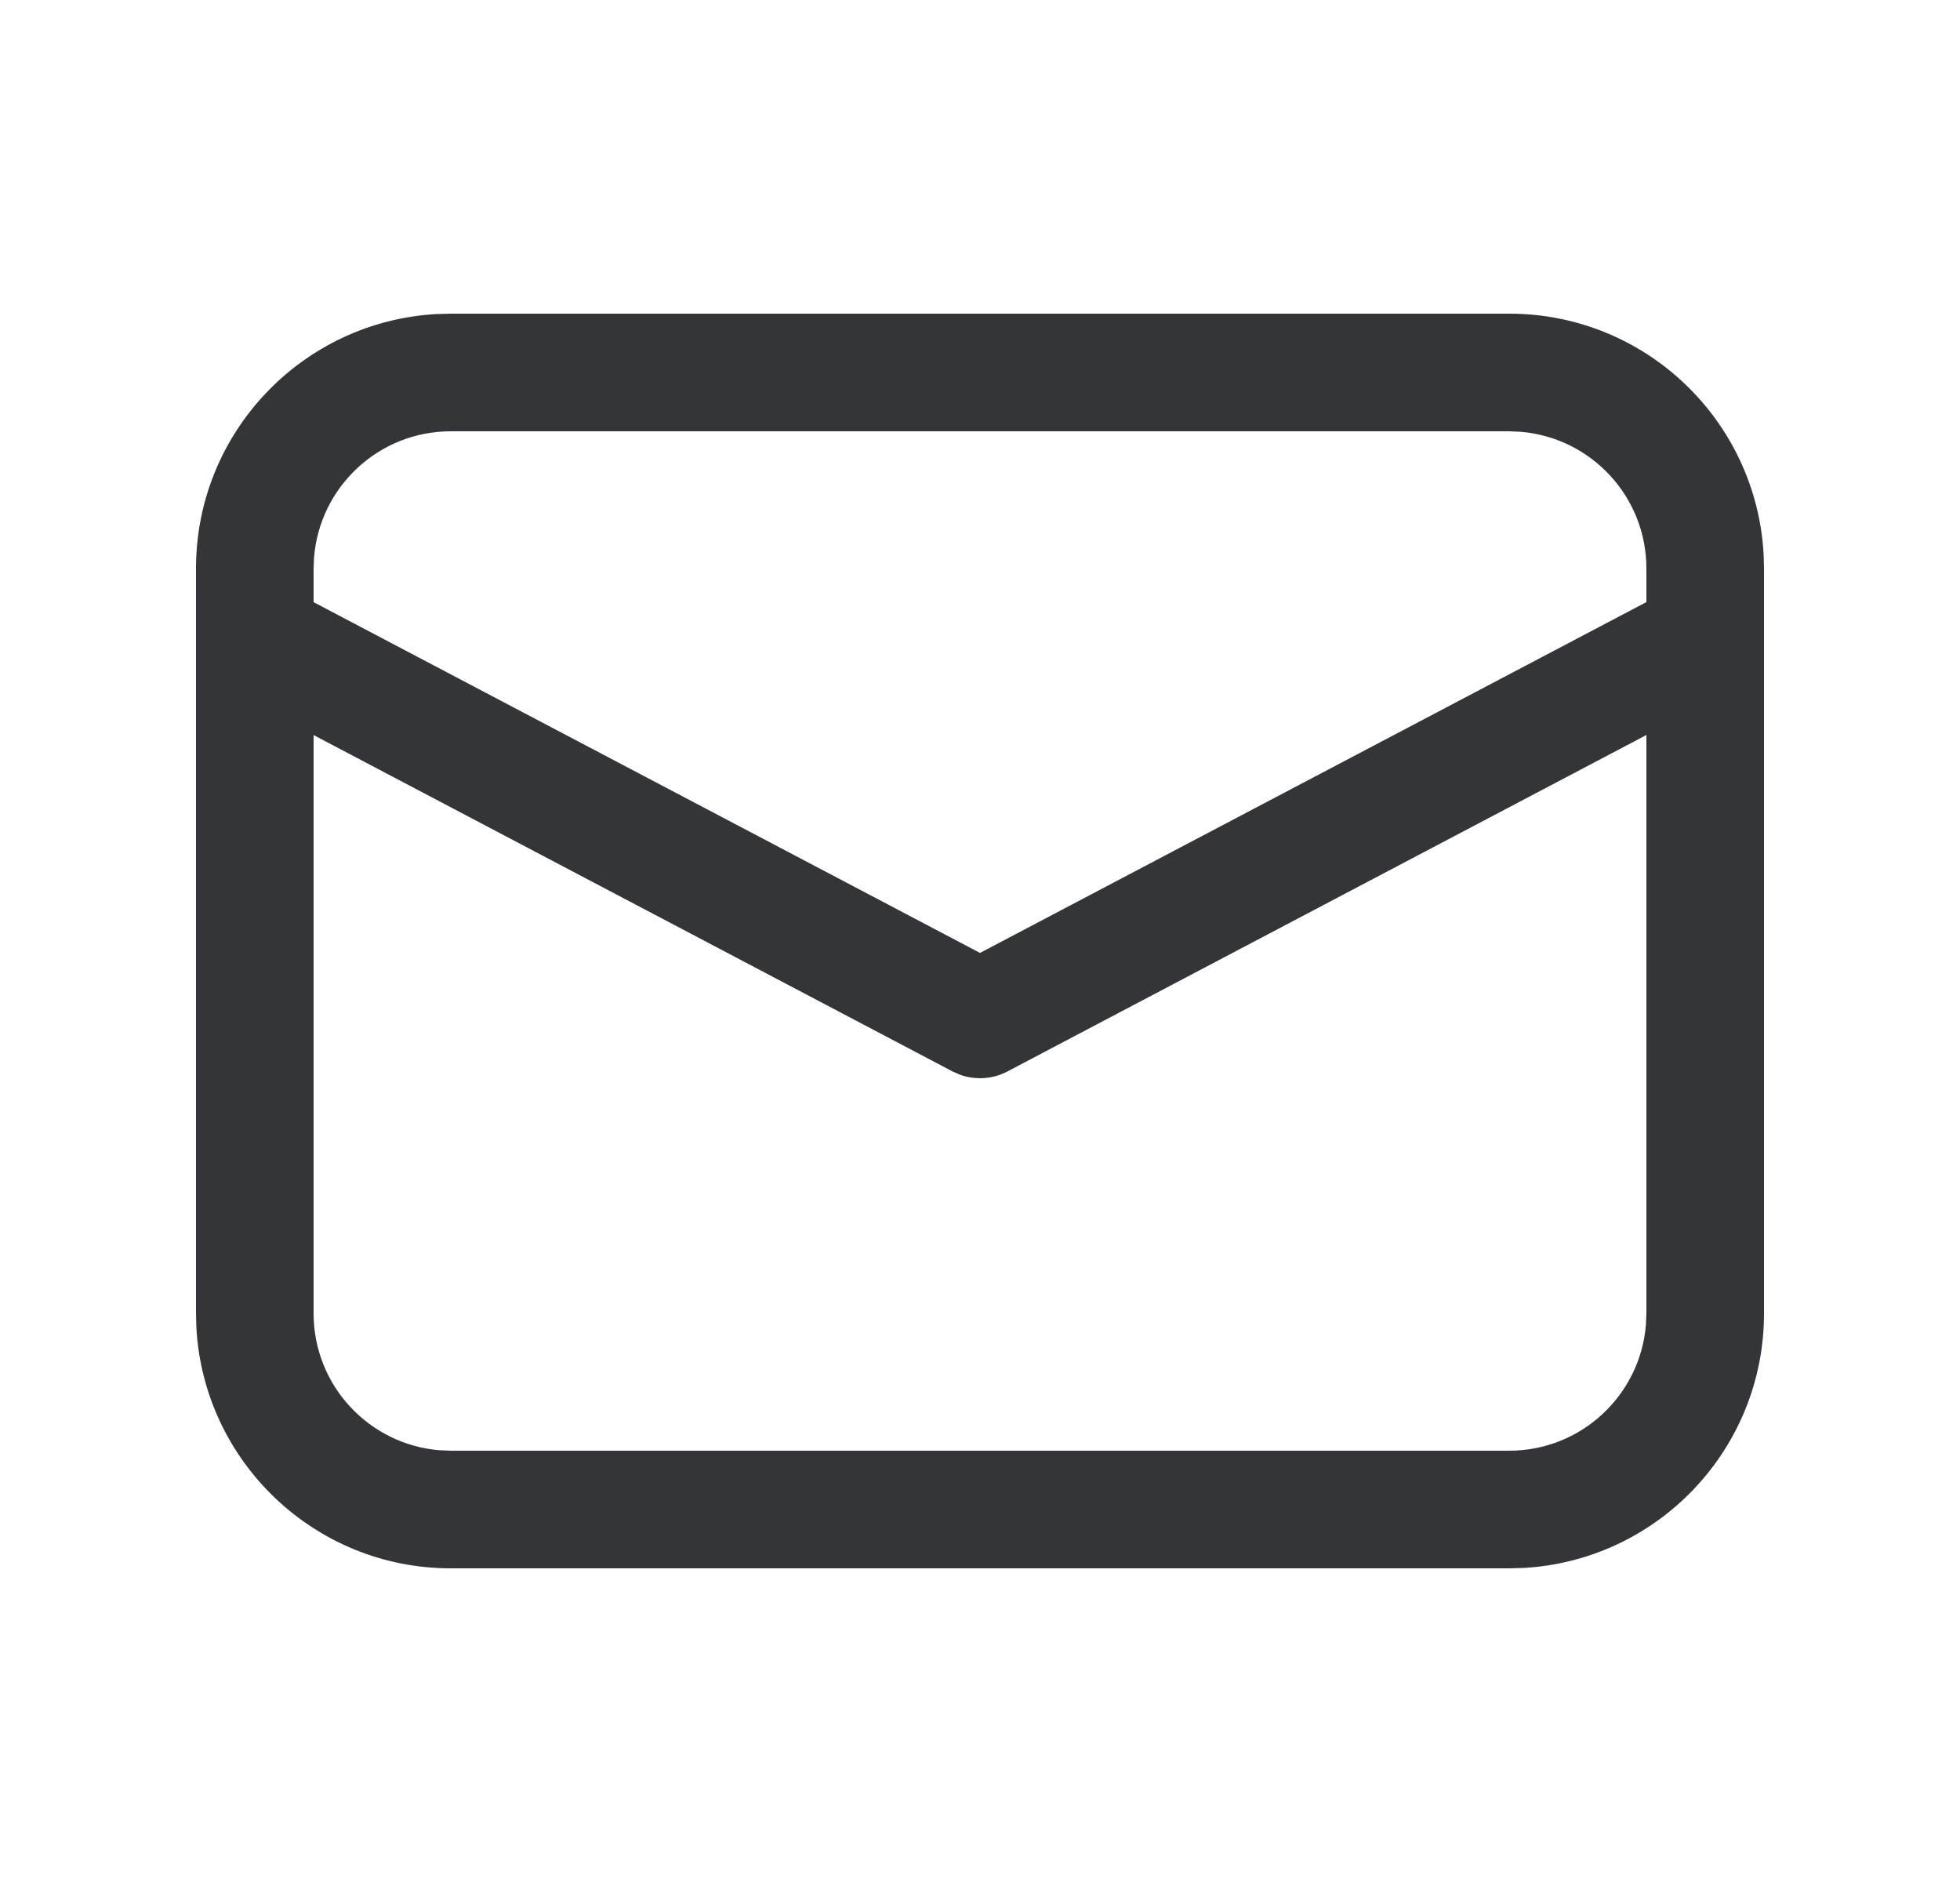 <svg xmlns="http://www.w3.org/2000/svg" width="25" height="24" viewBox="0 0 25 24" fill="none">
  <path
    d="M5.75 4H19.25C20.983 4 22.399 5.356 22.495 7.066L22.5 7.25V16.75C22.5 18.483 21.143 19.899 19.434 19.995L19.25 20H5.75C4.017 20 2.601 18.643 2.505 16.934L2.5 16.75V7.25C2.5 5.517 3.856 4.101 5.566 4.005L5.75 4H19.25H5.75ZM21 9.373L12.849 13.664C12.662 13.762 12.443 13.776 12.247 13.706L12.151 13.664L4 9.374V16.75C4 17.668 4.707 18.421 5.606 18.494L5.75 18.5H19.25C20.168 18.5 20.921 17.793 20.994 16.893L21 16.75V9.373ZM19.25 5.5H5.75C4.832 5.5 4.079 6.207 4.006 7.106L4 7.25V7.679L12.5 12.152L21 7.678V7.25C21 6.332 20.293 5.579 19.393 5.506L19.25 5.5Z"
    fill="#343538" />
</svg>